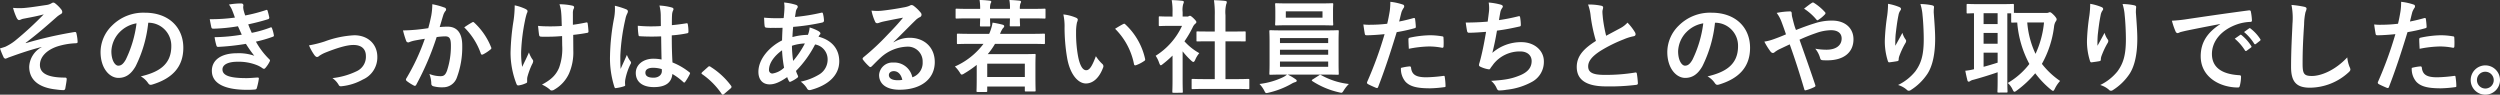 <svg xmlns="http://www.w3.org/2000/svg" width="618.323" height="23.419" viewBox="0 0 618.323 23.419"><rect x="0" y="0" width="618.323" height="23.419" fill="#333333" stroke="none"/><path fill="#fff" d="M611.075 19.82a3.624 3.624 0 1 1 3.625 3.6 3.606 3.606 0 0 1-3.625-3.6m1.55 0a2.075 2.075 0 1 0 2.075-2.075 2.04 2.04 0 0 0-2.075 2.075M178.45 23.167a18.7 18.7 0 0 0-4.724-4.773c-.15-.1-.226-.176-.226-.25s.05-.15.175-.3l1.4-1.25a.54.54 0 0 1 .374-.2.5.5 0 0 1 .325.15 18.6 18.6 0 0 1 4.974 4.574c.15.2.175.275.175.375 0 .124-.051.225-.25.4l-1.524 1.3c-.176.15-.276.225-.35.225-.124.001-.23-.051-.349-.251m134.2-.825a7 7 0 0 0-1.149-1.574 18.6 18.6 0 0 0 5.573-1.55 4.9 4.9 0 0 0 1.25-.775h-.6c-2.449 0-3.324.05-3.474.05-.275 0-.3-.024-.3-.275 0-.149.051-.9.051-2.624v-5.2c0-1.749-.051-2.5-.051-2.649 0-.25.025-.276.3-.276.151 0 1.025.051 3.474.051h9.645c2.449 0 3.324-.051 3.474-.051.25 0 .275.025.275.276 0 .15-.05.9-.05 2.649v5.2c0 1.724.05 2.5.05 2.624 0 .25-.024.275-.275.275-.151 0-1.025-.05-3.474-.05h-8.9a12 12 0 0 1 1.924 1.126c.25.174.324.249.324.4 0 .175-.15.3-.4.349a4.3 4.3 0 0 0-.974.451 20.8 20.8 0 0 1-5.574 2.15 4 4 0 0 1-.525.1c-.269 0-.344-.175-.594-.675Zm3.924-5.823h11.922v-1.3h-11.922Zm0-2.974h11.922v-1.25h-11.922Zm0-2.9h11.922V9.422h-11.922Zm14.646 12.2a20.2 20.2 0 0 1-6.623-2.774c-.1-.075-.15-.125-.15-.2s.075-.15.25-.25l1.524-.974a.54.54 0 0 1 .325-.151.5.5 0 0 1 .2.075 18.1 18.1 0 0 0 6.874 2.2 8.4 8.4 0 0 0-1.225 1.524c-.3.475-.4.65-.65.65a4 4 0 0 1-.525-.101Zm-40.97.1c-.276 0-.3-.024-.3-.275 0-.15.051-1.1.051-2.95v-5.973a26 26 0 0 1-2.375 2.075c-.25.2-.4.324-.525.324-.15 0-.25-.2-.4-.575a7 7 0 0 0-.875-1.775 17.26 17.26 0 0 0 6.523-7.4h-2.824c-1.9 0-2.5.05-2.649.05-.25 0-.276-.025-.276-.274v-1.85c0-.25.025-.275.276-.275.149 0 .75.051 2.649.051H290V3.073a15.4 15.4 0 0 0-.2-3.05c.95.025 1.7.075 2.6.176.25.024.4.149.4.25a1.2 1.2 0 0 1-.15.524 5.3 5.3 0 0 0-.15 2v1.125h1.05a.84.84 0 0 0 .475-.1.8.8 0 0 1 .276-.1c.15 0 .4.15.924.65.475.475.675.724.675.9a.49.49 0 0 1-.25.4 2.5 2.5 0 0 0-.575.725 25.4 25.4 0 0 1-2.125 3.649 14.2 14.2 0 0 0 3.673 2.924 6 6 0 0 0-1 1.625c-.174.374-.3.549-.475.549-.125 0-.275-.1-.5-.3a18.7 18.7 0 0 1-2.15-2.324v7.022c0 1.851.05 2.825.05 2.95 0 .25-.024.275-.3.275Zm204.048-.05c-.249 0-.275-.025-.275-.275 0-.175.05-.95.05-2.649v-2.1c-1.824.65-4.323 1.4-5.948 1.849a2.3 2.3 0 0 0-.8.3.64.64 0 0 1-.4.175c-.15 0-.275-.1-.324-.324a38 38 0 0 1-.525-2.375 14 14 0 0 0 2.149-.375V3.274c-1 .025-1.449.051-1.549.051-.25 0-.276-.025-.276-.276V1.275c0-.276.025-.3.276-.3.15 0 .9.051 3.074.051h4.973c2.2 0 2.949-.051 3.1-.051.249 0 .275.025.275.3v1.9c.4.024 1.149.024 2.55.024h5.4a1.5 1.5 0 0 0 .6-.074.7.7 0 0 1 .375-.1c.175 0 .425.174 1.05.8.375.425.6.75.6.95a1.1 1.1 0 0 1-.276.6 3.2 3.2 0 0 0-.374 1.275 25.1 25.1 0 0 1-3 9.147 19.9 19.9 0 0 0 4.5 4.224 7.8 7.8 0 0 0-1.3 1.925c-.175.35-.275.525-.45.525-.125 0-.3-.125-.575-.35a23 23 0 0 1-3.824-4 26.2 26.2 0 0 1-4.574 4.274c-.275.2-.425.3-.55.3-.2 0-.3-.2-.5-.6a4.8 4.8 0 0 0-1.175-1.573 18.4 18.4 0 0 0 5.348-4.7 25.8 25.8 0 0 1-3-10.248c-.775 0-1.125.026-1.224.026-.25 0-.275-.026-.275-.3v-2h-.955v16.667c0 1.7.051 2.5.051 2.649 0 .249-.025.275-.276.275Zm-3.7-6.374c1.15-.3 2.375-.674 3.474-1.025v-2.474h-3.473Zm12.847-3.2a23.8 23.8 0 0 0 2.1-7.773h-4.148a22.4 22.4 0 0 0 2.049 7.773Zm-12.847-2.5h3.471V8.147h-3.47Zm0-4.874h3.471V3.272h-3.47Zm-248.776 16.8c-.275 0-.3-.025-.3-.251 0-.175.051-.8.051-3.924v-2.524a25.4 25.4 0 0 1-3.125 2.149 1.24 1.24 0 0 1-.575.25c-.175 0-.275-.149-.5-.525a8.3 8.3 0 0 0-1.2-1.475 17.9 17.9 0 0 0 7.073-5.6h-3.1c-2.25 0-3.024.049-3.174.049-.276 0-.3-.024-.3-.275V8.596c0-.25.024-.274.3-.274.15 0 .924.051 3.174.051h4.5l.075-.151a12 12 0 0 0 .775-2.624 23 23 0 0 1 2.45.5c.275.075.424.2.424.375 0 .2-.125.324-.324.524a5.5 5.5 0 0 0-.7 1.376h7.648c2.25 0 3.025-.051 3.174-.051.25 0 .276.024.276.274v2.025c0 .25-.025.275-.276.275-.15 0-.924-.049-3.174-.049h-8.9a17 17 0 0 1-1.8 2.549h8.124c2.249 0 3.3-.05 3.474-.05.225 0 .249.024.249.275 0 .175-.049.825-.049 2.674v2.175c0 3.1.049 3.724.049 3.874 0 .25-.024.276-.249.276h-2.174c-.225 0-.25-.025-.25-.276v-.949h-9.3v1.1c0 .226-.025.251-.276.251Zm2.35-3.7h9.3v-3.3h-9.3Zm277.4 3.124a5.8 5.8 0 0 0-2.125-1.149 12.4 12.4 0 0 0 4.248-3.349c1.45-1.975 2.1-4.024 2.1-7.973 0-1.774-.125-4.374-.3-5.974a12 12 0 0 0-.525-2.725 14.5 14.5 0 0 1 2.849.3c.5.125.55.25.5.675a9 9 0 0 0-.05 1.149c.175 2.375.35 4.649.35 6.449 0 3.548-.575 6.624-1.9 8.673a13.8 13.8 0 0 1-4.124 4.024.87.87 0 0 1-.5.175.72.72 0 0 1-.526-.279Zm-50 0a5.8 5.8 0 0 0-2.124-1.149 12.4 12.4 0 0 0 4.249-3.349c1.45-1.975 2.1-4.024 2.1-7.973 0-1.774-.125-4.374-.3-5.974a12 12 0 0 0-.526-2.725 14.5 14.5 0 0 1 2.85.3c.5.125.55.25.5.675a9 9 0 0 0-.05 1.149c.174 2.375.35 4.649.35 6.449 0 3.548-.576 6.624-1.9 8.673a13.8 13.8 0 0 1-4.124 4.024.87.87 0 0 1-.5.175.73.73 0 0 1-.528-.279Zm-101.425-.4a4.76 4.76 0 0 0-1.35-1.775c3.65-.225 5.174-.55 7.174-1.374 1.924-.8 2.849-1.951 2.849-3.525 0-1.3-.949-2.375-2.849-2.375a8.31 8.31 0 0 0-6.574 3.1c-.225.324-.475.625-.7.95-.175.3-.25.4-.475.375a7 7 0 0 1-1.874-.549c-.4-.175-.55-.275-.55-.5a1.7 1.7 0 0 1 .1-.5c.124-.425.225-.8.324-1.175.55-2.2.9-4.05 1.324-6.549-1.35.1-2.924.226-4.2.226a.426.426 0 0 1-.475-.35c-.075-.3-.25-1.35-.35-2.175 1.95 0 3.5-.074 5.424-.225.125-.875.225-1.7.3-2.3a8.3 8.3 0 0 0-.05-2.425 16.4 16.4 0 0 1 3 .526c.324.1.5.25.5.45a.8.8 0 0 1-.175.4 2.6 2.6 0 0 0-.425.925c-.125.674-.225 1.175-.35 2.049a46 46 0 0 0 4.7-.925c.351-.1.476-.074.526.25a11.4 11.4 0 0 1 .175 1.85c0 .274-.075.35-.3.4-2.15.475-3.5.75-5.6 1.024-.35 2.075-.7 3.75-1.15 5.5a10.8 10.8 0 0 1 7.174-2.65c3.324 0 5.573 2.15 5.573 4.724a5.6 5.6 0 0 1-2.849 5.048 16.65 16.65 0 0 1-6.374 2 11.6 11.6 0 0 1-1.849.175c-.248-.004-.423-.127-.623-.604Zm-234.151.375a8.2 8.2 0 0 0-1.95-1.224c2.349-1.25 3.474-2.4 4.224-4.149a13.8 13.8 0 0 0 .776-5.574l-.025-2.275c-1.324.1-2.275.151-3 .151a29 29 0 0 1-2.1 0c-.35 0-.549-.124-.575-.4-.1-.5-.15-1.175-.275-2.274.924.1 2.174.124 3.1.124.7 0 1.874-.024 2.774-.1-.05-1.25-.05-2.375-.15-3.324a7.8 7.8 0 0 0-.425-2.049 15.2 15.2 0 0 1 3.224.351c.275.074.4.2.4.4a1 1 0 0 1-.175.5 3.1 3.1 0 0 0-.125 1.05v2.774a45 45 0 0 0 3.2-.55c.3-.074.425-.024.451.226.1.624.15 1.224.2 1.874.025.325-.1.425-.324.449-1.2.225-2.3.375-3.45.5l.025 3.848a13.06 13.06 0 0 1-1.1 5.8 8.8 8.8 0 0 1-3.575 3.875 1.1 1.1 0 0 1-.625.225.52.52 0 0 1-.499-.229Zm310.252-.079c-1.175-3.974-2.25-7.349-3.6-11.1-.95.449-1.749.825-2.375 1.125a6.6 6.6 0 0 0-1.3.775.9.9 0 0 1-.475.249.9.9 0 0 1-.6-.374 16.7 16.7 0 0 1-1.525-2.449 12 12 0 0 0 2.45-.65c.55-.2 1.4-.5 2.9-1.15-.3-.9-.65-1.9-1.15-3.225a8.7 8.7 0 0 0-1.149-2.075 18 18 0 0 1 3.349-.374c.225 0 .374.175.374.525a4.7 4.7 0 0 0 .1.826c.15.549.225.924.5 1.924a13 13 0 0 0 .45 1.324c1.6-.625 3.149-1.2 4.548-1.624a13.5 13.5 0 0 1 4.4-.7c3.224 0 5.274 1.875 5.274 4.625 0 3.223-2.375 5.2-6.449 5.2-.5 0-.775 0-1.1-.024-.45-.025-.576-.15-.675-.45a6.4 6.4 0 0 0-1.224-2.4 16 16 0 0 0 2.774.25c2.3 0 3.749-1.025 3.749-2.774 0-1.325-1-2.05-2.6-2.05a11.4 11.4 0 0 0-3.7.7 42 42 0 0 0-4.124 1.651c1.324 3.749 2.574 7.248 3.874 11.122.1.324.125.425-.225.6a11.3 11.3 0 0 1-2.149.8l-.072.006c-.123 0-.186-.068-.25-.283m-432.277.075c-4.7-.475-6.748-2.625-6.748-5.648a5.83 5.83 0 0 1 3.049-4.825v-.05c-3.724.975-6.1 1.874-8.222 2.625a3 3 0 0 1-.725.275.73.73 0 0 1-.5-.5A19 19 0 0 1 0 11.969c.55-.15.775-.225 1.3-.4a12.3 12.3 0 0 0 2.4-1.475 82 82 0 0 0 7.124-6.549c-1.525.425-2.875.674-4.449.974-.374.075-.575.1-.95.2a2.6 2.6 0 0 1-.7.25c-.225 0-.425-.225-.6-.55a14.5 14.5 0 0 1-.9-2.474 16.4 16.4 0 0 0 2.474.05c1.675-.124 3.5-.424 5.7-.75A3.3 3.3 0 0 0 12.723.82a.8.8 0 0 1 .476-.175c.225 0 .374.125.674.375a8.3 8.3 0 0 1 1.224 1.25 1.13 1.13 0 0 1 .3.7c0 .25-.15.425-.45.574a6 6 0 0 0-1.025.75c-2.6 2.3-4.724 4.148-7.574 6.3l.051.074a97.5 97.5 0 0 1 12.046-2.749c.325-.051.425.124.475.4a11 11 0 0 1 .276 2.024c.024.251-.125.325-.4.351a17.5 17.5 0 0 0-4.649.8c-2.9 1-4.273 2.774-4.273 4.573 0 2.4 2.624 3.125 6.248 3.125.249 0 .4.124.374.449-.05.625-.249 1.65-.324 2.1-.05.4-.2.55-.55.55a15 15 0 0 1-1.653-.146Zm185.551-.4a6.4 6.4 0 0 0-1.475-1.55 14.4 14.4 0 0 0 4.649-1.824 4.3 4.3 0 0 0 2-3.749 3.73 3.73 0 0 0-3.1-3.624 26.4 26.4 0 0 1-4.724 6.549 7.6 7.6 0 0 0 .451 1.124c.15.325.05.45-.2.625a8 8 0 0 1-1.5.875c-.249.125-.35.125-.5-.124a5 5 0 0 1-.425-.975c-1.775 1.224-3.073 1.8-4.349 1.8-1.7 0-2.774-1.15-2.774-3.1 0-3.2 2.774-6.248 5.849-7.773.025-1.076.075-2.174.125-3.124-1.475.05-2.15.024-2.574.024a10 10 0 0 1-1.425-.05c-.276-.025-.425-.151-.451-.575-.074-.55-.074-1.2-.125-1.9a38 38 0 0 0 4.849.1c.1-.9.2-2.025.2-2.725a6 6 0 0 0-.1-1.125 13.6 13.6 0 0 1 2.925.576q.45.149.45.449a.55.55 0 0 1-.125.4 1.94 1.94 0 0 0-.35.9c-.075.45-.125.825-.2 1.25a48 48 0 0 0 6.5-1.05c.3-.075.374.024.424.25a7.7 7.7 0 0 1 .25 1.7c0 .325-.25.45-.525.5a53 53 0 0 1-7.1 1.05c-.1 1.05-.15 1.65-.175 2.524a15 15 0 0 1 3.824-.55 6.1 6.1 0 0 0 .425-1.825 10 10 0 0 1 2.225.925c.3.2.45.4.45.55a.43.43 0 0 1-.15.3 2.2 2.2 0 0 0-.324.5c3.224.85 5.124 2.975 5.124 6.1 0 3.624-2.974 5.973-6.948 7.048a1.6 1.6 0 0 1-.413.068c-.296.001-.492-.15-.687-.542Zm-9.324-4.5a.85.85 0 0 0 .826.949 5.35 5.35 0 0 0 2.9-1.449 32.5 32.5 0 0 1-.5-4.3c-1.924 1.38-3.225 3.179-3.225 4.804Zm5.674-5.924a27 27 0 0 0 .3 3.75 23 23 0 0 0 2.9-4.324 11.7 11.7 0 0 0-3.203.578Zm-143.473 6.2c0-2.675 2.3-4.349 6.2-4.349a11.6 11.6 0 0 1 4.3.625 29 29 0 0 1-2.075-2.948 59 59 0 0 1-6.848.749.4.4 0 0 1-.45-.349 12.6 12.6 0 0 1-.45-2.05 43.5 43.5 0 0 0 6.723-.625c-.25-.526-.624-1.375-.949-2.074a43 43 0 0 1-6.074.6c-.3 0-.45-.1-.5-.349-.075-.275-.25-1.2-.4-2a44 44 0 0 0 6.223-.4c-.2-.575-.35-1-.6-1.624a6.4 6.4 0 0 0-.876-1.6A17.7 17.7 0 0 1 59.648.85c.35 0 .55.2.55.449 0 .149-.051.325-.051.475a4.5 4.5 0 0 0 .1.75c.175.65.249.876.4 1.3a39 39 0 0 0 5.1-1.324c.226-.1.351-.075.426.125.15.474.324 1.175.424 1.674a.383.383 0 0 1-.3.451c-1.675.524-3.2.9-4.9 1.274.226.625.55 1.4.875 2.1a29 29 0 0 0 4.549-1.3c.25-.125.375-.074.45.15a9.5 9.5 0 0 1 .45 1.65c.05.225.05.35-.2.449a31 31 0 0 1-4.225 1.225 18.6 18.6 0 0 0 3.275 4.323c.249.225.249.324.124.6a7.3 7.3 0 0 1-1.024 1.55c-.15.175-.25.249-.4.249a.65.65 0 0 1-.35-.149 6.3 6.3 0 0 0-1.475-.8 12.2 12.2 0 0 0-4.7-.8c-2.349 0-3.724.725-3.724 1.9 0 1.624 2.124 2.149 5.949 2.149.924 0 1.849-.1 2.749-.15.25 0 .324.125.3.325a16 16 0 0 1-.5 2.274c-.074.249-.175.35-.525.375q-.862.075-1.8.074c-5.746.001-8.795-1.624-8.795-4.697Zm165.024 1a3.317 3.317 0 0 1 3.525-3.049 4.55 4.55 0 0 1 4.7 3.649 3.765 3.765 0 0 0 2.55-3.8 3.648 3.648 0 0 0-3.924-3.773 10.17 10.17 0 0 0-6.4 2.648c-.725.65-1.425 1.375-2.174 2.125-.175.175-.3.275-.425.275a.6.6 0 0 1-.375-.226 11 11 0 0 1-1.475-1.624c-.149-.2-.074-.375.125-.575a60 60 0 0 0 5.924-5.523c1.549-1.6 2.725-2.85 3.874-4.274-1.5.274-3.274.624-4.824.95a8 8 0 0 0-1.049.3 1.8 1.8 0 0 1-.5.124.57.57 0 0 1-.55-.424 12 12 0 0 1-.875-2.7 12 12 0 0 0 2.325.05c1.524-.151 3.724-.475 5.674-.85a6.5 6.5 0 0 0 1.374-.375 1.3 1.3 0 0 1 .476-.2.9.9 0 0 1 .575.2 9.5 9.5 0 0 1 1.674 1.6.87.87 0 0 1 .275.6.66.66 0 0 1-.424.6 4 4 0 0 0-1.1.8c-1.825 1.774-3.5 3.524-5.4 5.348l.024.075a7.5 7.5 0 0 1 3.974-1.125c3.649 0 6.2 2.4 6.2 6 0 4.174-3.374 6.849-8.723 6.849-3.15.002-5.051-1.348-5.051-3.673Zm2.424.025c0 .774.675 1.3 2.175 1.3a5.5 5.5 0 0 0 1.149-.1c-.325-1.375-1.075-2.149-2.125-2.149-.722.002-1.198.427-1.198.952Zm85.523 3.449h-7.023c-2.375 0-3.2.05-3.349.05-.25 0-.275-.025-.275-.275v-1.975c0-.25.024-.275.275-.275.15 0 .974.051 3.349.051h2.1V10.22h-1.125c-2.225 0-3 .024-3.15.024-.225 0-.25 0-.25-.249V8.02c0-.25.025-.25.25-.25.151 0 .924.025 3.15.025h1.125V3.821a22.6 22.6 0 0 0-.2-3.774c.95.025 1.9.075 2.774.175.225.025.4.125.4.25a1 1 0 0 1-.125.525 8.2 8.2 0 0 0-.2 2.749v4.05h1.573c2.224 0 3-.025 3.15-.025.249 0 .275 0 .275.25v1.975c0 .249-.025.249-.275.249-.151 0-.925-.024-3.15-.024h-1.574v9.348h2.274c2.375 0 3.174-.051 3.325-.051.275 0 .3.024.3.275v1.975c0 .249-.024.275-.3.275-.149.001-.949-.049-3.325-.049Zm292.252-1.775a4.87 4.87 0 0 1-1.125-3.423 12.7 12.7 0 0 1 2.125-.375c.249 0 .35.1.374.35.2 1.824 1.425 2.349 3.824 2.349a37 37 0 0 0 4.2-.351c.2-.024.276.025.3.226a15.5 15.5 0 0 1 .2 2.174c.024.3 0 .375-.4.4a30 30 0 0 1-3.4.275c-3.273.003-4.972-.447-6.097-1.622Zm-250 0a4.87 4.87 0 0 1-1.125-3.423 13 13 0 0 1 2.125-.375c.25 0 .35.1.375.35.2 1.824 1.424 2.349 3.824 2.349a37 37 0 0 0 4.2-.351c.2-.024.276.025.3.226a16 16 0 0 1 .2 2.174c.025.3 0 .375-.4.4a30 30 0 0 1-3.4.275c-3.274.003-4.973-.447-6.098-1.622Zm-195.673 1.25a23.3 23.3 0 0 1-1.075-7.624 54.3 54.3 0 0 1 1.025-9.472 12.5 12.5 0 0 0 .175-2.949 19.5 19.5 0 0 1 2.85.9c.275.149.375.3.375.5a1.3 1.3 0 0 1-.176.55 5 5 0 0 0-.45 1.375 49.6 49.6 0 0 0-1.25 9.1c0 1 0 2.15.075 3.2.5-1.15 1.025-2.224 1.55-3.474a6.6 6.6 0 0 0 .875 1.574.54.54 0 0 1 .15.35.73.73 0 0 1-.15.4 14.8 14.8 0 0 0-1.274 3.8 4.7 4.7 0 0 0-.025 1.325c.025.175-.075.249-.3.324a10.4 10.4 0 0 1-1.874.425.8.8 0 0 1-.2.035c-.134-.002-.211-.086-.301-.339m438.375.25c-.249-.1-1.475-.625-2-.924a.4.4 0 0 1-.2-.5 94 94 0 0 0 4.323-11.848c-1.449.15-3.2.276-4.373.276-.375 0-.475-.074-.525-.4a52 52 0 0 1-.35-2.275 11.5 11.5 0 0 0 1.849.075 34 34 0 0 0 4.049-.249c.25-1 .451-2.1.625-3.124a17 17 0 0 0 .15-2.3 14.5 14.5 0 0 1 3.15.7.42.42 0 0 1 .275.4.6.6 0 0 1-.124.4 4.8 4.8 0 0 0-.526 1c-.25.9-.425 1.749-.6 2.375.974-.175 2.324-.5 3.548-.85.276-.075.375.05.4.25.075.549.15 1.275.176 1.8.024.325-.051.4-.375.475a40 40 0 0 1-4.349.95c-1.7 5.549-2.975 9.373-4.574 13.522-.081.227-.172.3-.3.3a1 1 0 0 1-.249-.05Zm-250 0c-.249-.1-1.474-.625-2-.924a.4.4 0 0 1-.2-.5 94 94 0 0 0 4.324-11.848c-1.45.15-3.2.276-4.374.276-.375 0-.475-.074-.525-.4-.1-.525-.226-1.374-.351-2.275a11.5 11.5 0 0 0 1.85.075 34 34 0 0 0 4.05-.249c.249-1 .45-2.1.625-3.124a17 17 0 0 0 .149-2.3 14.5 14.5 0 0 1 3.15.7.42.42 0 0 1 .276.4.6.6 0 0 1-.125.4 4.8 4.8 0 0 0-.526 1c-.249.9-.424 1.749-.6 2.375.974-.175 2.324-.5 3.548-.85.276-.075.375.05.4.25.074.549.15 1.275.175 1.8.024.325-.05.4-.375.475a40 40 0 0 1-4.349.95c-1.7 5.549-2.975 9.373-4.574 13.522-.081.227-.173.3-.3.3a1 1 0 0 1-.248-.05Zm226.325-5.124c0-4.2.226-7.8.351-10.8a16.7 16.7 0 0 0-.25-4.574 26 26 0 0 1 3.124.45c.425.1.6.225.6.475a2.4 2.4 0 0 1-.25.825 15 15 0 0 0-.35 3.049c-.25 3.848-.375 6.4-.375 9.673 0 2.524.3 3.1 2.3 3.1 2.224 0 5.7-1.35 8.748-4.6a8.7 8.7 0 0 0 .575 2.375 1.6 1.6 0 0 1 .2.6c0 .225-.1.425-.5.775a14.28 14.28 0 0 1-9.472 3.749c-3.201.004-4.701-1.27-4.701-5.094Zm-22.35-2.675c0-3.549 1.775-5.948 4.8-7.922v-.051c-3.049.575-5.724 1.1-8.4 1.65-.95.226-1.2.275-1.574.4a1.5 1.5 0 0 1-.55.2.59.59 0 0 1-.475-.374 17.5 17.5 0 0 1-.924-2.7 35 35 0 0 0 3.973-.426c3.074-.45 8.573-1.274 15.021-2.125.375-.05.5.1.526.275a14 14 0 0 1 .275 2.2c0 .3-.15.375-.475.375a11.2 11.2 0 0 0-3.049.549c-4.249 1.45-6.373 4.374-6.373 7.374 0 3.224 2.3 4.974 6.648 5.249.4 0 .55.1.55.375a9 9 0 0 1-.276 2.149c-.075.375-.175.525-.475.525-4.399.003-9.222-2.521-9.222-7.72Zm-437.175 7.4a.65.65 0 0 1-.45-.7 7.2 7.2 0 0 0-.475-2.325 7.5 7.5 0 0 0 2.749.549c.825 0 1.2-.3 1.6-1.324a19.3 19.3 0 0 0 .974-6.2c0-1.775-.324-2.325-1.424-2.325a17 17 0 0 0-2.1.176 69 69 0 0 1-5.024 11.747.41.41 0 0 1-.649.224 11.4 11.4 0 0 1-1.725-1.1.52.52 0 0 1-.2-.375.47.47 0 0 1 .1-.275 52.7 52.7 0 0 0 4.574-9.8c-.975.151-1.775.3-2.45.425a7.4 7.4 0 0 0-1.374.4.547.547 0 0 1-.8-.324 23 23 0 0 1-.776-2.574c1.1 0 2.2-.075 3.3-.175a51 51 0 0 0 2.95-.375c.4-1.425.575-2.3.75-3.15a17 17 0 0 0 .25-2.774 18.3 18.3 0 0 1 3 .826.5.5 0 0 1 .226.875 3.2 3.2 0 0 0-.5.95c-.324 1.024-.575 1.948-.9 3a19 19 0 0 1 1.95-.1c2.349 0 3.624 1.6 3.624 4.624a21.5 21.5 0 0 1-1.35 8.022 3.58 3.58 0 0 1-3.374 2.35 8.2 8.2 0 0 1-2.477-.27Zm50.126-3.275c0-2.049 1.849-3.524 4.373-3.524a10.5 10.5 0 0 1 2 .2c-.05-1.924-.074-3.749-.1-5.724a50 50 0 0 1-5.149-.025c-.324 0-.425-.075-.45-.324a15 15 0 0 1-.175-2.275 36 36 0 0 0 5.7.075c0-.9-.024-1.7-.024-2.625a10.3 10.3 0 0 0-.325-2.45 14 14 0 0 1 3.025.475c.275.075.45.2.45.426a1.1 1.1 0 0 1-.15.424 2.9 2.9 0 0 0-.2.875c-.05.85-.05 1.5-.05 2.649 1.175-.1 2.474-.275 3.549-.449.3-.074.35.025.4.3a10 10 0 0 1 .15 1.775c0 .226-.1.35-.276.375a28 28 0 0 1-3.848.525c0 2.8.05 4.549.175 6.7a16.3 16.3 0 0 1 4.148 2.4c.225.15.25.225.125.5a13.4 13.4 0 0 1-1.149 1.924.3.3 0 0 1-.226.151.35.35 0 0 1-.225-.125 15 15 0 0 0-2.7-2c-.2 2.1-1.624 3.249-4.573 3.249-2.877 0-4.476-1.351-4.476-3.5Zm2.374-.075c0 .775.55 1.25 2.025 1.25 1.249 0 2.049-.725 2.049-1.624a4 4 0 0 0-.024-.5 7 7 0 0 0-2.175-.324c-1.177-.003-1.876.426-1.876 1.197Zm230.352-1.4c0-2.774 1.825-4.6 4.748-6.448a38 38 0 0 1-1.3-6.1 11.2 11.2 0 0 0-.65-2.9 14.5 14.5 0 0 1 3.275.3c.3.075.45.2.45.4 0 .35-.175.7-.175 1.05 0 .5.075 1.1.125 1.675a35 35 0 0 0 .8 4.3c1.25-.675 2.15-1.149 3.549-1.9a6.2 6.2 0 0 0 1.725-1.35 12.8 12.8 0 0 1 1.825 2.348 1 1 0 0 1 .175.526c0 .249-.15.448-.5.5a12 12 0 0 0-2.4.75 35 35 0 0 0-5.874 2.923c-2.174 1.425-2.949 2.6-2.949 3.775 0 1.474 1.1 2.1 3.974 2.1a43.7 43.7 0 0 0 7.622-.574c.276-.051.4 0 .45.3a22 22 0 0 1 .25 2.324c.024.276-.15.4-.451.425a53 53 0 0 1-7.448.375c-4.723 0-7.222-1.547-7.222-4.8Zm-306.227 4.4a5.3 5.3 0 0 0-1.525-1.649 18.2 18.2 0 0 0 6.024-1.724 3.91 3.91 0 0 0 2.249-3.724c0-1.775-1.1-2.75-3.1-2.75-1.725 0-4.349.85-7.073 1.95a8 8 0 0 0-1.4.774.78.78 0 0 1-.5.25c-.225 0-.4-.15-.65-.449a12.8 12.8 0 0 1-1.35-2.425 27 27 0 0 0 3.9-.975 24.6 24.6 0 0 1 7.3-1.524c3.4 0 5.7 2.224 5.7 5.348a5.975 5.975 0 0 1-3.575 5.6 13.6 13.6 0 0 1-5.173 1.65 1.5 1.5 0 0 1-.25.024.59.59 0 0 1-.578-.377Zm44-.174a21.4 21.4 0 0 1-1.475-7.75 57 57 0 0 1 .75-8 27 27 0 0 0 .276-3.724 12.3 12.3 0 0 1 2.624.875c.4.2.55.375.55.55a.9.9 0 0 1-.15.5 14 14 0 0 0-.475 1.849 46.6 46.6 0 0 0-.949 7.5 21.3 21.3 0 0 0 .249 3.948c.625-1.324 1.075-2.174 1.675-3.574a7.2 7.2 0 0 0 .825 1.675.75.75 0 0 1 .225.475 1.9 1.9 0 0 1-.3.825 19 19 0 0 0-1.125 3.049 3 3 0 0 0-.074.65v.6c0 .175-.075.249-.325.349a6.2 6.2 0 0 1-1.725.526 1 1 0 0 1-.151.014c-.197.003-.305-.092-.425-.336Zm296.32-.327a5.3 5.3 0 0 0-1.749-1.574c4.224-1 7.548-2.75 7.548-7.474a5.676 5.676 0 0 0-5.6-5.8h-.1a31.3 31.3 0 0 1-3.124 10.772c-1.075 1.875-2.375 2.874-4.249 2.874-2.2 0-4.424-2.349-4.424-6.423a9.2 9.2 0 0 1 2.824-6.5 10.94 10.94 0 0 1 8.123-3.2c6 0 9.523 3.7 9.523 8.673 0 4.649-2.625 7.573-7.7 9.1a1.4 1.4 0 0 1-.374.063c-.277.005-.459-.147-.698-.511m-7.073-12.423a7.2 7.2 0 0 0-1.95 4.625c0 2.3.925 3.574 1.7 3.574.649 0 1.2-.324 1.874-1.525a28.6 28.6 0 0 0 2.649-8.948 7.53 7.53 0 0 0-4.27 2.277ZM36.569 20.467a5.3 5.3 0 0 0-1.75-1.574c4.225-1 7.548-2.75 7.548-7.474a5.676 5.676 0 0 0-5.6-5.8h-.1a31.3 31.3 0 0 1-3.124 10.772c-1.075 1.875-2.375 2.874-4.249 2.874-2.2 0-4.424-2.349-4.424-6.423a9.2 9.2 0 0 1 2.824-6.5 10.94 10.94 0 0 1 8.123-3.2c6 0 9.523 3.7 9.523 8.673 0 4.649-2.625 7.573-7.7 9.1a1.4 1.4 0 0 1-.374.063c-.276.005-.458-.147-.697-.511M29.496 8.044a7.2 7.2 0 0 0-1.95 4.625c0 2.3.924 3.574 1.7 3.574.65 0 1.2-.324 1.874-1.525a28.6 28.6 0 0 0 2.649-8.948 7.53 7.53 0 0 0-4.27 2.277Zm234.4 6.074a45.4 45.4 0 0 1-.6-7.273 13.4 13.4 0 0 0-.3-3.275 10.9 10.9 0 0 1 3.174.825c.225.1.4.275.4.45a2.2 2.2 0 0 1-.2.7 11.2 11.2 0 0 0-.225 2.45 31.5 31.5 0 0 0 .45 5.7c.35 1.974 1 3.674 2.049 3.674.8 0 1.425-.875 2.4-3.475a9.5 9.5 0 0 0 1.6 1.925.764.764 0 0 1 .175.924c-.95 2.55-2.5 3.9-4.248 3.9-1.947.002-3.997-2.298-4.671-6.521Zm16.571 1.725a16.84 16.84 0 0 0-4.674-8.724c.95-.6 1.574-.949 1.974-1.15a.8.8 0 0 1 .276-.1.38.38 0 0 1 .275.149 16.5 16.5 0 0 1 4.9 8.548c.075.325-.075.425-.275.55a8.5 8.5 0 0 1-1.95 1 .7.7 0 0 1-.219.042c-.165.009-.267-.091-.305-.311Zm236.453-.75a16 16 0 0 1-.75-5.074 53 53 0 0 1 .6-6.223 23 23 0 0 0 .2-2.85 13 13 0 0 1 2.724.775c.325.124.475.275.475.5a.57.57 0 0 1-.175.4 2.9 2.9 0 0 0-.45 1.175c-.35 1.7-.55 3.474-.7 4.774a25 25 0 0 0-.075 2.749c.55-.975 1.075-1.925 1.749-3.2a5.2 5.2 0 0 0 .775 1.625.57.57 0 0 1 .151.4 1.2 1.2 0 0 1-.25.625 20.4 20.4 0 0 0-1.475 3.2 3 3 0 0 0-.125.75.35.35 0 0 1-.325.4c-.3.074-1.374.225-2 .3h-.035c-.152.004-.265-.16-.31-.323Zm-50 0a16 16 0 0 1-.75-5.074 53 53 0 0 1 .6-6.223 23 23 0 0 0 .2-2.85 13 13 0 0 1 2.724.775c.324.124.475.275.475.5a.57.57 0 0 1-.175.4 2.9 2.9 0 0 0-.451 1.175c-.349 1.7-.549 3.474-.7 4.774a25 25 0 0 0-.074 2.749c.549-.975 1.074-1.925 1.749-3.2a5.2 5.2 0 0 0 .775 1.625.57.57 0 0 1 .15.4 1.2 1.2 0 0 1-.249.625 20.4 20.4 0 0 0-1.475 3.2 3 3 0 0 0-.125.75.35.35 0 0 1-.325.4c-.3.074-1.375.225-2 .3h-.035c-.151.004-.265-.16-.31-.323Zm-348-1.849a16.9 16.9 0 0 0-4.1-6.474 21 21 0 0 1 2.024-1.274c.175-.1.3-.05.475.125a16.7 16.7 0 0 1 4.149 6.073.36.36 0 0 1-.1.5 10.2 10.2 0 0 1-1.875 1.25.6.6 0 0 1-.263.071.31.31 0 0 1-.31-.268Zm436.325-.776a12.4 12.4 0 0 0-2.524-2.9l1.324-.924c.125-.1.226-.075.375.05a11.5 11.5 0 0 1 2.375 2.674.252.252 0 0 1-.075.4l-1.05.775a.35.35 0 0 1-.2.078.3.3 0 0 1-.224-.154Zm43.1-2.674c0-.35.075-.425.451-.5a26 26 0 0 1 4.873-.574 18 18 0 0 1 2.925.25c.35.05.424.075.424.375a17 17 0 0 1 .025 2c0 .424-.125.525-.475.449a16.7 16.7 0 0 0-3.1-.3 27.7 27.7 0 0 0-5.024.574c-.046-.871-.097-1.77-.097-2.271Zm-250 0c0-.35.074-.425.45-.5a26 26 0 0 1 4.873-.574 18 18 0 0 1 2.925.25c.35.05.424.075.424.375a17 17 0 0 1 .025 2c0 .424-.125.525-.475.449a16.7 16.7 0 0 0-3.1-.3 27.7 27.7 0 0 0-5.024.574c-.045-.871-.095-1.77-.095-2.271Zm209.172 1a11.8 11.8 0 0 0-2.5-2.874l1.25-.9c.15-.1.225-.074.374.05a10.4 10.4 0 0 1 2.375 2.575.29.29 0 0 1-.074.45l-1 .775a.34.34 0 0 1-.2.081.29.29 0 0 1-.222-.154ZM242.646 6.545c-.249 0-.275-.025-.275-.3 0-.125.025-.625.05-1.7h-2.674c-2.225 0-2.975.05-3.124.05-.25 0-.276-.024-.276-.3V2.421c0-.25.025-.275.276-.275.15 0 .9.05 3.124.05h2.674a12 12 0 0 0-.15-2.2 24 24 0 0 1 2.524.175c.225.025.375.075.375.275a.73.73 0 0 1-.151.375 3.7 3.7 0 0 0-.15 1.375h4.923a10.3 10.3 0 0 0-.15-2.2c.95.024 1.775.1 2.524.175.225.025.374.1.374.275a.8.8 0 0 1-.15.4 3.6 3.6 0 0 0-.15 1.349h2.974c2.2 0 2.975-.05 3.124-.05.226 0 .25.024.25.275v1.874c0 .276-.024.3-.25.3-.15 0-.924-.05-3.124-.05h-2.974c0 1.075.05 1.574.05 1.7 0 .25-.025.275-.275.275h-2c-.25 0-.276-.024-.276-.275 0-.15.025-.649.05-1.7h-4.92c0 1.075.05 1.574.05 1.7 0 .275-.025.3-.3.3Zm83.474-.3h-7.121c-2.375 0-3.175.05-3.35.05-.249 0-.275-.024-.275-.275 0-.175.05-.574.05-1.649V2.747c0-1.1-.05-1.525-.05-1.675 0-.25.025-.275.275-.275.175 0 .975.051 3.35.051h7.123c2.375 0 3.2-.051 3.349-.051.25 0 .275.025.275.275 0 .15-.05.575-.05 1.675v1.624c0 1.075.05 1.5.05 1.649 0 .25-.024.275-.275.275-.15.003-.974-.047-3.349-.047Zm-8.1-1.874h9.073V2.796h-9.073Zm131.273.525a13.3 13.3 0 0 0-3.1-2.749c.7-.55 1.4-1.1 1.924-1.425a.426.426 0 0 1 .55 0 13 13 0 0 1 2.7 2.274.365.365 0 0 1 0 .55 8.2 8.2 0 0 1-1.65 1.374.45.45 0 0 1-.225.1.37.37 0 0 1-.195-.121Z" data-name="そのきっかけは、ある若い社員たちとのやり取りでした。"/></svg>